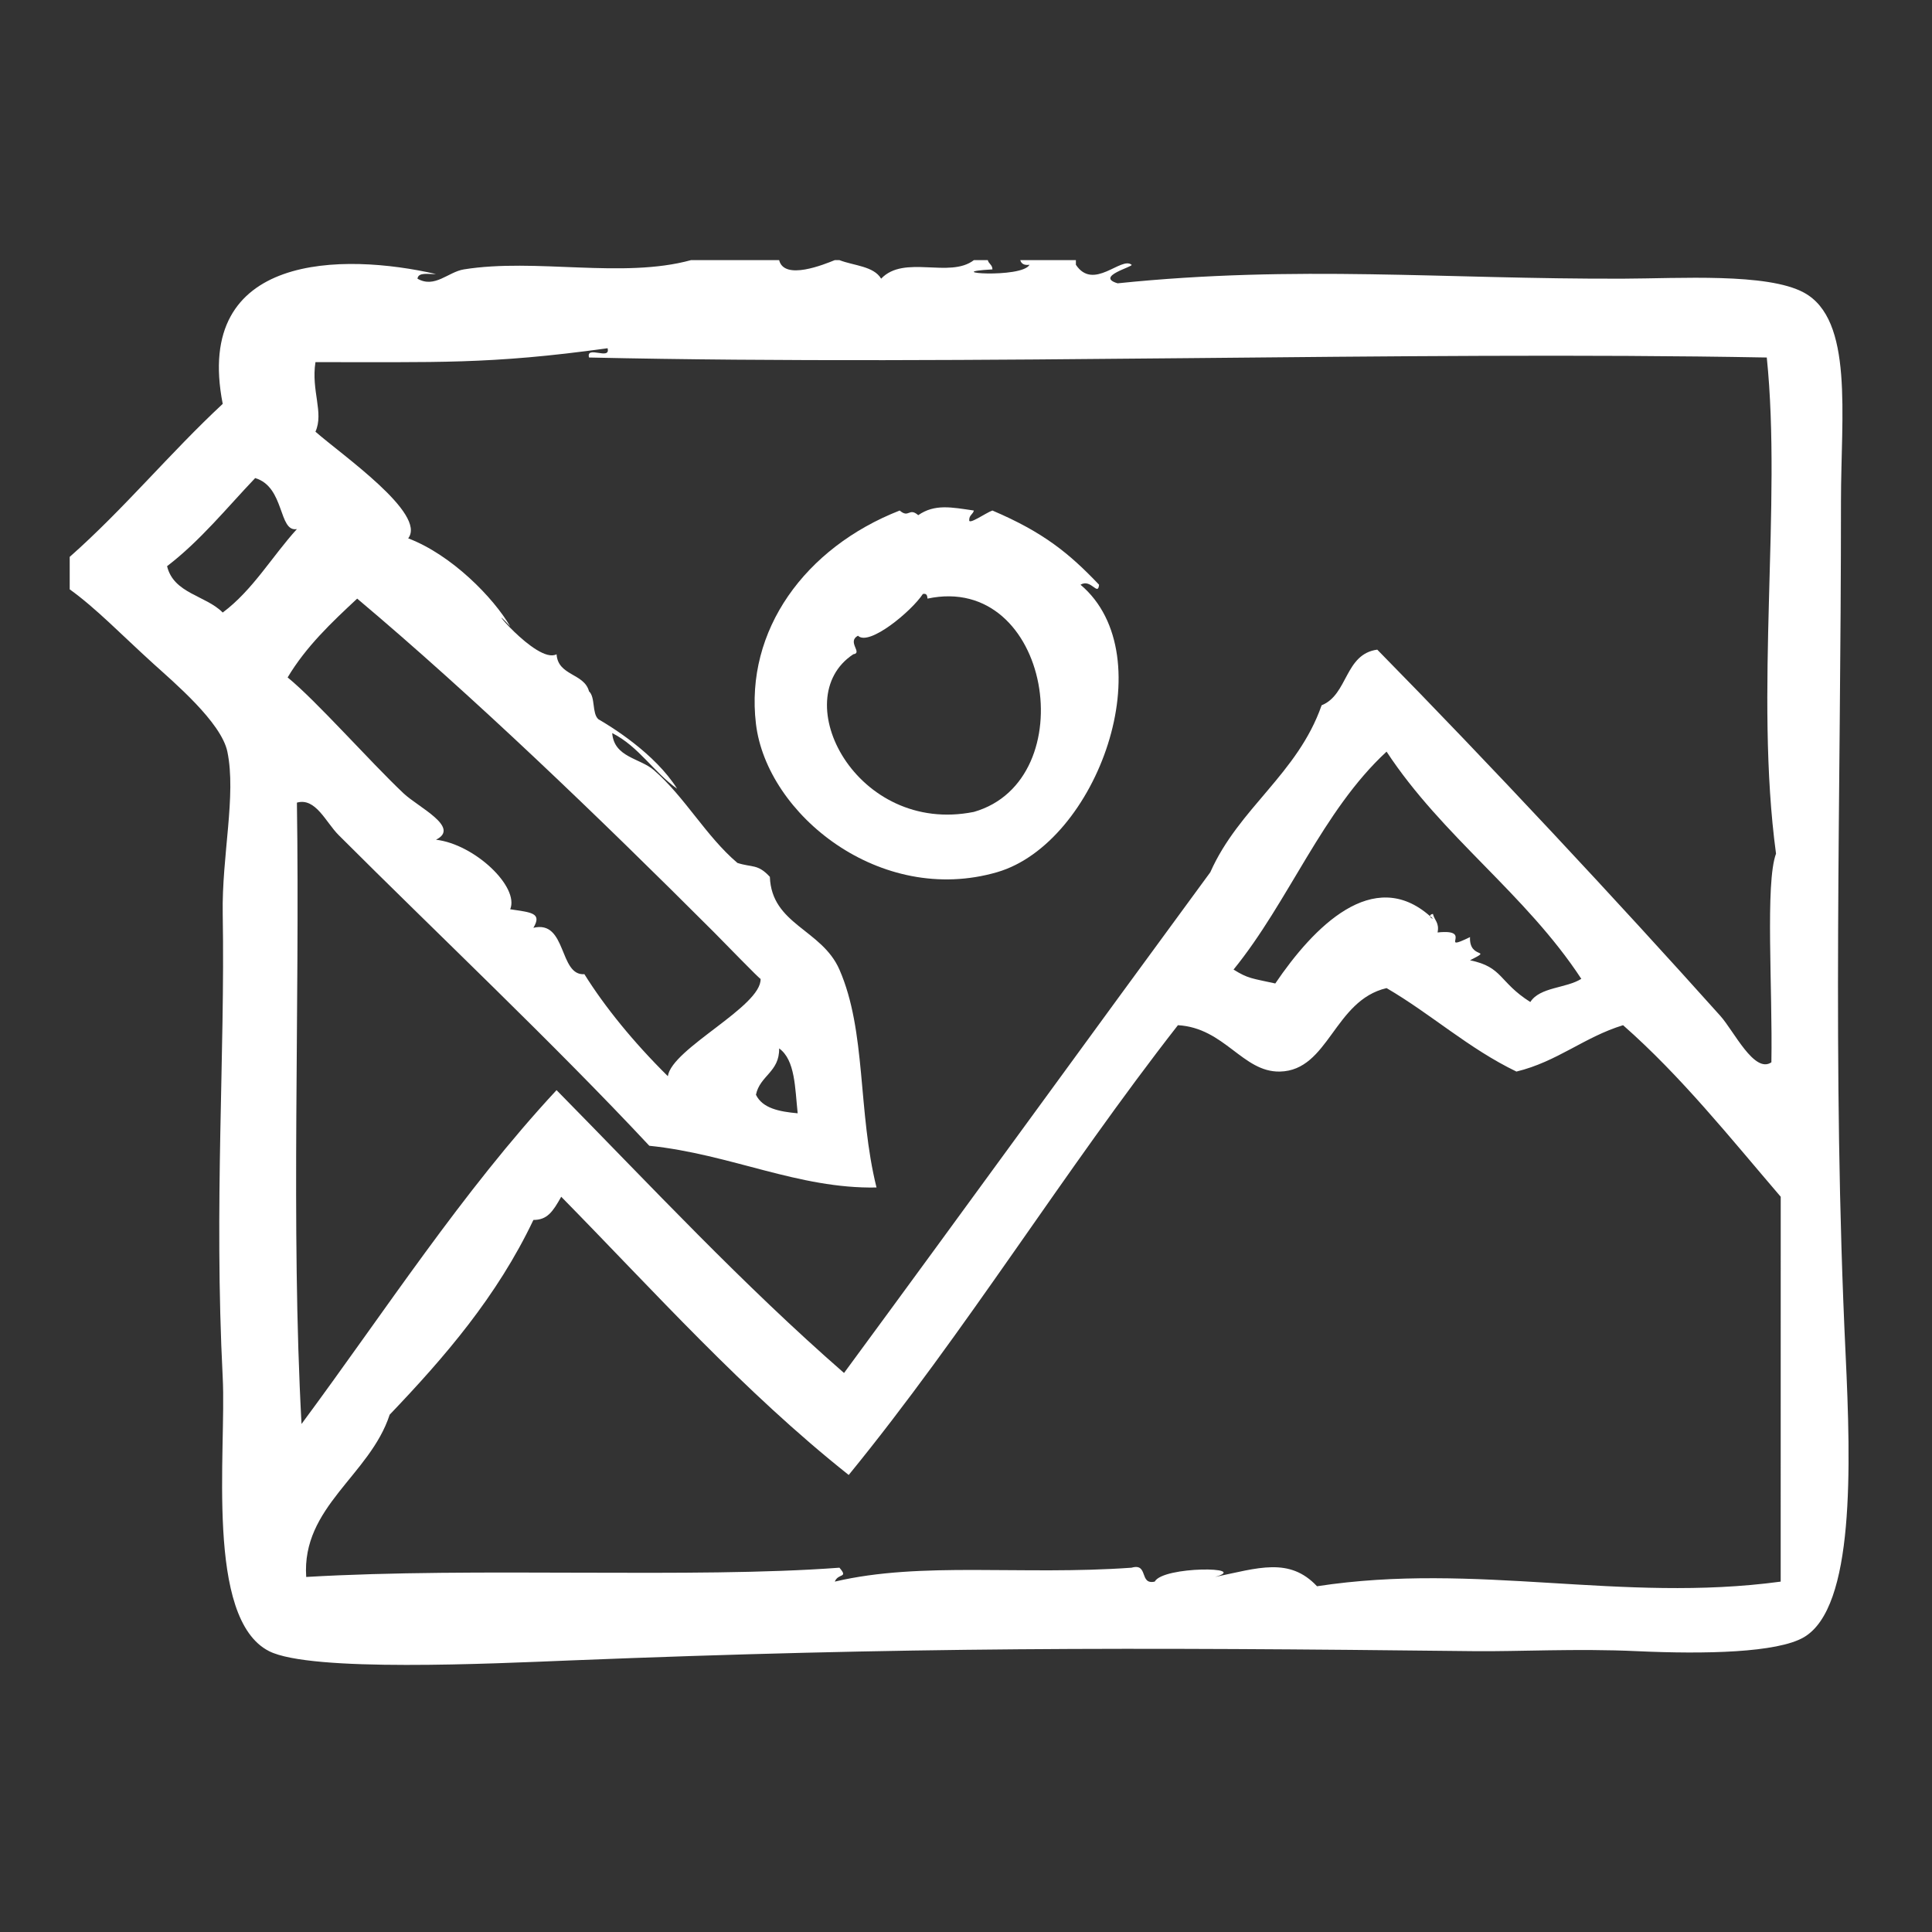 <?xml version="1.0" encoding="utf-8"?>
<!-- Generator: Adobe Illustrator 16.0.0, SVG Export Plug-In . SVG Version: 6.00 Build 0)  -->
<!DOCTYPE svg PUBLIC "-//W3C//DTD SVG 1.1//EN" "http://www.w3.org/Graphics/SVG/1.1/DTD/svg11.dtd">
<svg version="1.1" id="Layer_1" xmlns="http://www.w3.org/2000/svg" xmlns:xlink="http://www.w3.org/1999/xlink" x="0px" y="0px"
	 width="200px" height="200px" viewBox="0 0 200 200" enable-background="new 0 0 200 200" xml:space="preserve">
<rect x="0" y="0" width="200" height="200" fill="#333333" stroke="none"/>
<g>
	<path fill="#FFFFFF" d="M191.057,140.208c-1.427-29.931-0.48-57.33-0.48-88.32c0-8.934,1.33-18.8-3.84-21.6
		c-3.801-2.058-12.896-1.458-18.721-1.44c-18.615,0.06-33.688-1.438-52.32,0.48c-2.387-0.708,1.673-1.726,1.443-1.92
		c-1.064-0.89-3.945,2.738-5.763,0c0-0.16,0-0.32,0-0.48c-1.92,0-3.84,0-5.76,0c0.108,0.374,0.401,0.558,0.96,0.48
		c-0.782,1.454-9.57,0.788-3.84,0.48c0.002-0.482-0.389-0.572-0.48-0.96c-0.48,0-0.96,0-1.439,0c-2.512,1.93-7.218-0.596-9.601,1.92
		c-0.774-1.306-2.822-1.338-4.32-1.92c-0.16,0-0.32,0-0.48,0c-1.07,0.428-5.23,2.15-5.76,0c-3.04,0-6.08,0-9.12,0
		c-7.084,1.948-16.096-0.238-23.52,0.96c-1.632,0.264-3.008,1.988-4.8,0.96c0.088-0.71,1.16-0.44,1.92-0.48
		c-9.568-2.192-25.164-2.26-22.08,13.44c-5.47,5.09-10.232,10.888-15.84,15.84c0,1.12,0,2.24,0,3.36
		c2.722,1.956,5.3,4.648,8.64,7.68c2.15,1.952,7.046,6.082,7.68,9.12c0.942,4.518-0.584,10.796-0.48,16.8
		c0.254,14.61-0.918,29.912,0,48c0.388,7.619-1.846,24.949,4.8,28.32c4.322,2.192,23.104,1.284,31.2,0.958
		c34.662-1.384,57.662-1.37,93.6-0.958c4.43,0.049,10.609-0.289,16.798,0c7.05,0.326,14.534,0.166,17.282-1.441
		C192.01,166.404,191.607,151.813,191.057,140.208z M23.056,63.41c-1.744-1.776-5.082-1.958-5.76-4.8
		c3.444-2.636,6.152-6.006,9.12-9.12c3.094,0.916,2.392,5.636,4.32,5.28C28.148,57.622,26.17,61.084,23.056,63.41z M36.976,61.968
		c11.98,10.084,24.952,22.552,36.96,34.56c1.004,1.004,4.806,4.94,4.8,4.8c0.124,2.859-9.188,7.206-9.6,10.08
		c-3.576-3.54-6.538-7.192-8.64-10.561c-2.654,0.194-1.802-5.638-5.28-4.8c0.934-1.56-0.248-1.592-2.4-1.92
		c0.962-2.314-3.666-6.724-7.68-7.2c2.57-1.278-1.838-3.362-3.36-4.8c-3.51-3.318-9.036-9.59-12-12
		C31.69,66.922,34.324,64.438,36.976,61.968z M80.656,108.53c1.676,1.204,1.638,4.122,1.92,6.718
		c-1.908-0.172-3.644-0.516-4.32-1.92C78.664,111.336,80.704,110.977,80.656,108.53z M30.736,83.088
		c1.938-0.548,2.986,2.026,4.32,3.36c10.09,10.09,22.254,21.556,32.16,32.161c8.488,0.881,15.42,4.477,23.52,4.32
		c-1.964-7.908-1.034-16.142-3.84-22.56c-1.826-4.178-7.02-4.644-7.2-9.6c-1.264-1.366-1.82-0.94-3.36-1.44
		c-3.252-2.764-5.432-6.812-8.64-9.6c-1.446-1.256-4.132-1.322-4.32-3.84c2.764,1.396,4.28,4.04,6.72,5.76
		c-2.294-3.656-6.846-6.44-8.16-7.2c-0.666-0.614-0.292-2.266-0.96-2.88c-0.502-1.898-3.21-1.588-3.36-3.84
		c-2.062,1.112-7.954-6.29-4.8-2.88c-1.704-2.938-6.036-7.402-10.56-9.12c1.948-2.542-6.882-8.644-9.6-11.04
		c0.89-1.99-0.462-4.226,0-7.2c12.464-0.022,17.962,0.264,30.24-1.44c0.344,1.304-2.262-0.344-1.92,0.96
		c39.848,0.884,84.083-0.7,121.92,0c1.569,15.19-1.287,34.752,0.957,51.36c-1.131,3.064-0.344,13.96-0.479,21.601
		c-1.758,1.211-3.882-3.24-5.28-4.801c-10.626-11.858-23.88-26.08-35.52-37.918c-3.383,0.458-3.018,4.664-5.76,5.76
		c-2.486,7.114-8.572,10.628-11.522,17.28c-12.67,17.248-25.238,34.603-37.918,51.84c-10.512-9.17-19.998-19.364-29.76-29.28
		c-9.786,10.534-17.754,22.885-26.4,34.559C30.096,126.928,31.056,104.37,30.736,83.088z M152.176,97.008
		c-3.408,1.654,0.506-0.894-3.359-0.48c0.203-1.002-0.33-1.27-0.48-1.92c-0.24,0.04-0.302,0.14-0.294,0.236
		c0.099,0.086,0.198,0.15,0.294,0.244c-0.15,0-0.286-0.122-0.294-0.244c-5.89-5.212-12.065,1.126-16.026,6.965
		c-2.434-0.539-2.802-0.492-4.32-1.44c5.74-7.06,9.187-16.416,15.841-22.56c5.771,8.792,14.396,14.724,20.159,23.52
		c-1.567,0.992-4.285,0.834-5.279,2.4c-3.282-2.078-2.811-3.623-6.24-4.32C154.654,98.136,152.063,99.376,152.176,97.008z
		 M184.336,163.729c-16.559,2.235-31.434-2.059-48,0.479c-2.857-3.044-6.105-1.886-10.561-0.96c3.732-1.068-5.373-1.139-6.239,0.48
		c-1.638,0.361-0.61-1.951-2.397-1.44c-11.389,0.812-21.767-0.67-30.721,1.44c0.36-0.906,1.432-0.332,0.48-1.44
		c-15.212,1.138-37.572-0.078-55.2,0.958c-0.49-7.268,6.598-10.521,8.64-16.798c5.708-5.974,11.116-12.246,14.88-20.16
		c1.428,0,1.994-0.828,2.88-2.4c9.674,9.847,18.878,20.162,29.76,28.8c12.084-14.797,22.291-31.47,34.08-46.56
		c4.842,0.278,6.703,4.884,10.561,4.8c5.063-0.113,5.586-7.367,11.04-8.64c4.646,2.712,8.476,6.244,13.442,8.64
		c4.248-1.031,6.998-3.562,11.039-4.8c6.043,5.317,11.076,11.644,16.32,17.76C184.336,137.168,184.336,150.45,184.336,163.729z"/>
	<path fill="#FFFFFF" d="M103.214,90.29c10.376-3.012,17.345-22.414,8.64-29.76c1.095-0.66,1.805,1.238,1.92,0
		c-3.075-3.232-5.729-5.416-11.039-7.68c-0.645,0.21-2.521,1.566-2.4,0.96c-0.002-0.482,0.389-0.572,0.48-0.96
		c-2.333-0.34-4.042-0.704-5.76,0.48c-0.978-0.838-0.942,0.358-1.92-0.48c-9.78,3.826-16.034,12.398-14.88,22.08
		C79.376,84.31,91.122,93.798,103.214,90.29z M88.336,67.728c1.008-0.134-0.696-1.282,0.48-1.92c1.128,1.128,5.522-2.506,6.72-4.32
		c0.408-0.088,0.452,0.188,0.48,0.48c12.761-2.722,16.238,18.794,4.8,22.08C88.664,86.484,81.324,72.336,88.336,67.728z"/>
</g>
</svg>
